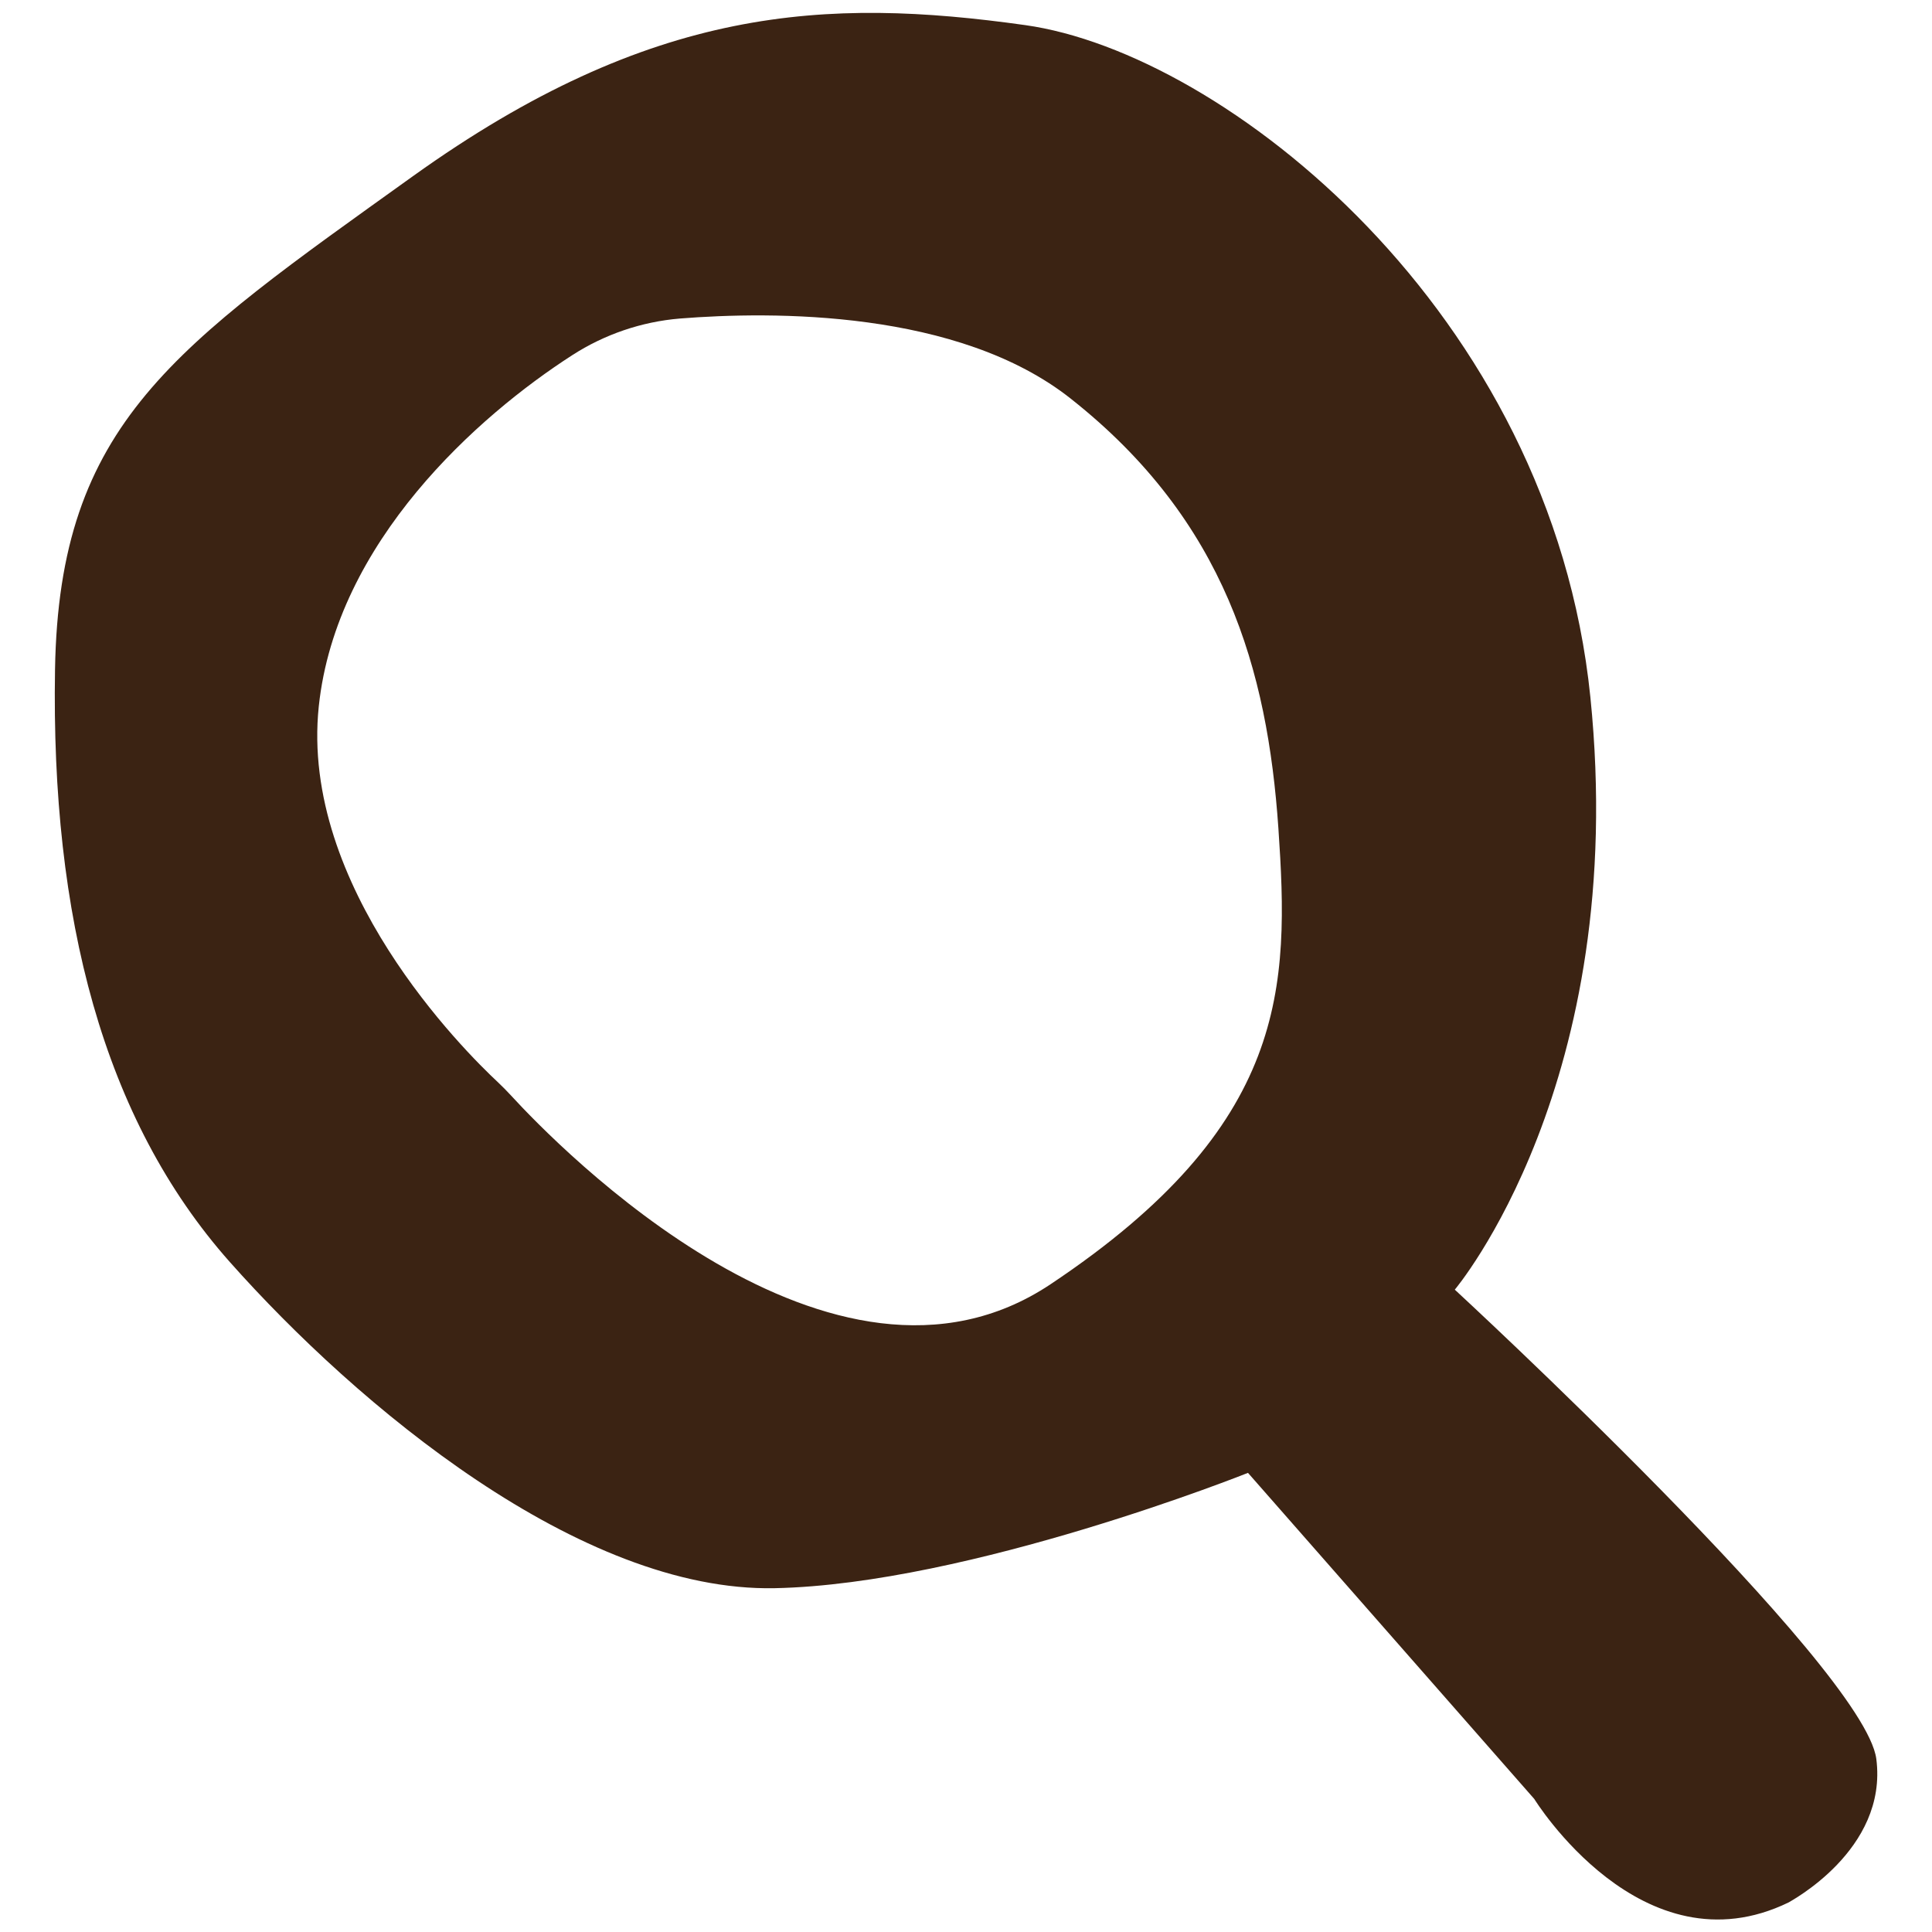 <svg width="23" height="23" viewBox="0 0 23 23" fill="none" xmlns="http://www.w3.org/2000/svg">
<path d="M22.337 20.939C22.194 19.85 17.319 15.353 17.319 15.353C17.319 15.353 19.401 12.891 18.933 8.299C18.465 3.707 14.573 0.631 12.205 0.299C9.838 -0.033 7.755 0.063 4.915 2.098C2.076 4.134 0.703 5.032 0.655 7.972C0.606 10.911 1.224 13.321 2.737 15.025C4.251 16.729 6.904 18.954 9.223 18.907C11.542 18.86 14.857 17.534 14.857 17.534L18.265 21.416C18.265 21.416 19.547 23.498 21.295 22.647C21.295 22.643 22.478 22.028 22.337 20.939ZM12.506 15.289C9.911 17.02 6.629 13.637 6.083 13.041C6.034 12.988 5.983 12.936 5.93 12.886C5.52 12.504 3.569 10.558 3.795 8.409C4.002 6.447 5.694 4.948 6.813 4.228C7.198 3.98 7.638 3.83 8.094 3.792C9.186 3.705 11.41 3.684 12.751 4.749C14.588 6.201 15.089 7.972 15.219 9.861C15.348 11.75 15.346 13.395 12.506 15.289Z" fill="#3B2313"/>
</svg>
